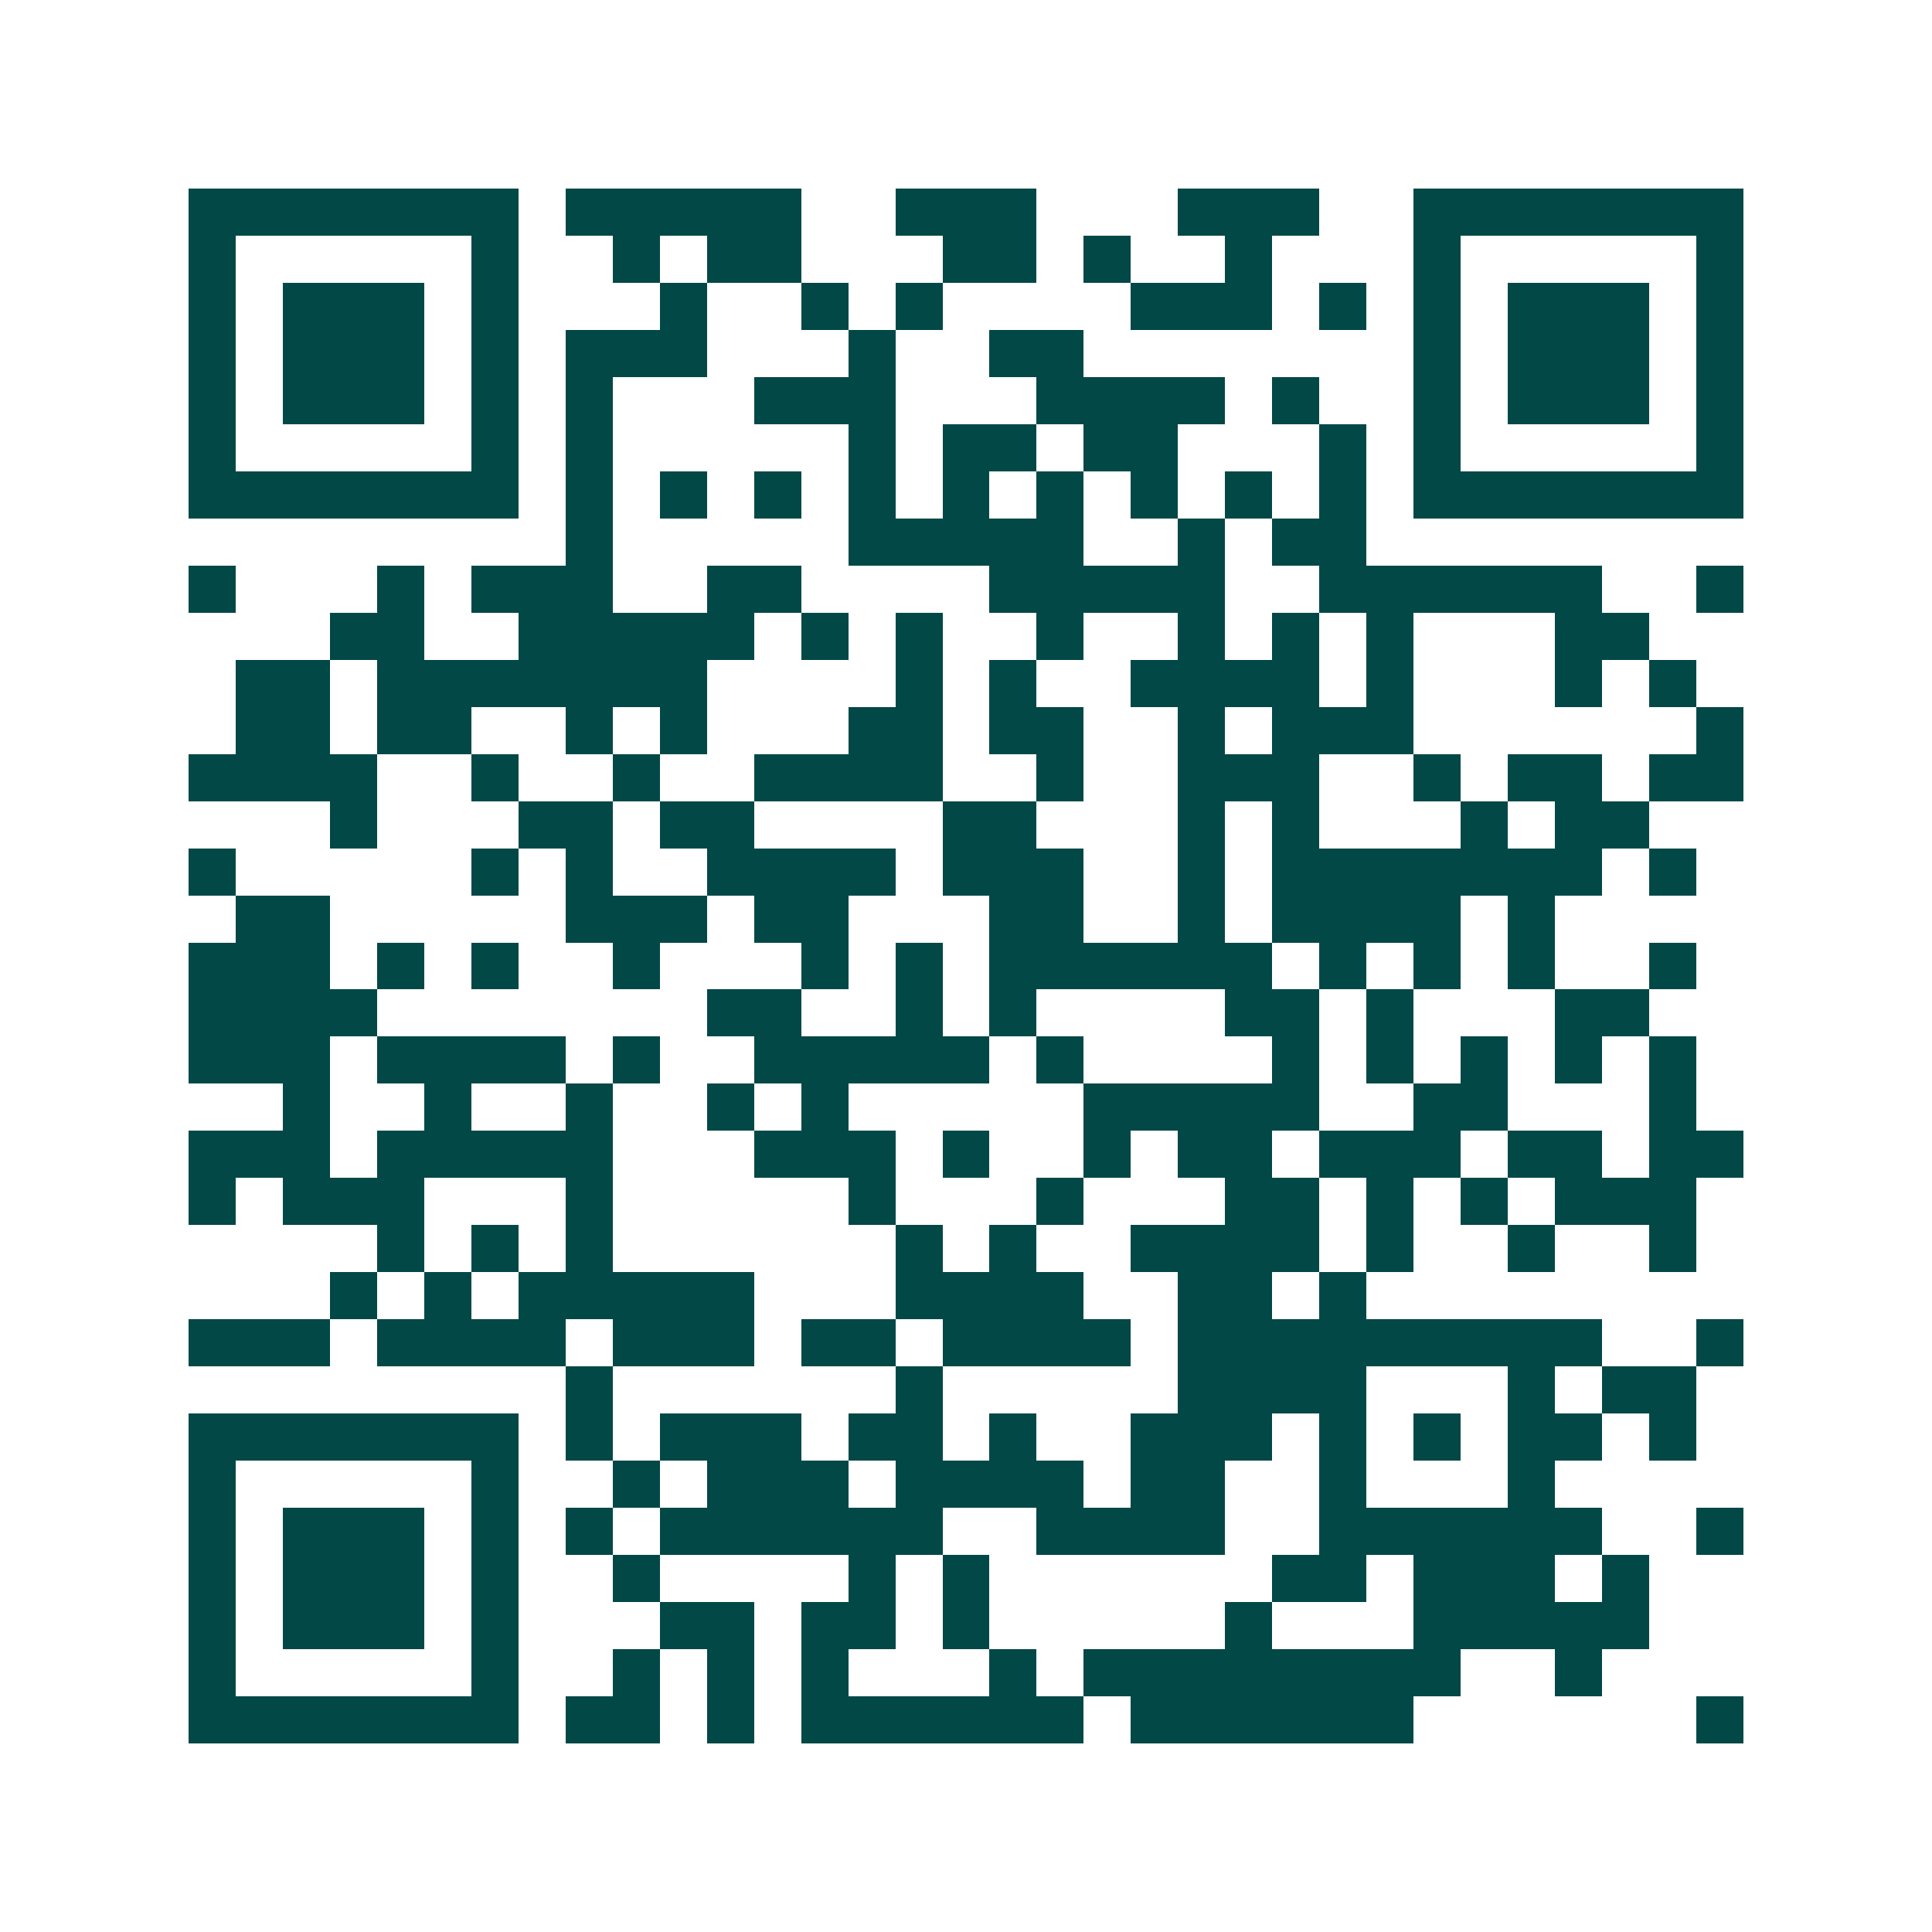 <svg xmlns="http://www.w3.org/2000/svg" width="200" height="200" viewBox="0 0 41 41" shape-rendering="crispEdges"><path fill="#ffffff" d="M0 0h41v41H0z"/><path stroke="#014847" d="M4 4.5h7m1 0h5m2 0h3m3 0h3m2 0h7M4 5.5h1m5 0h1m2 0h1m1 0h2m3 0h2m1 0h1m2 0h1m3 0h1m5 0h1M4 6.5h1m1 0h3m1 0h1m3 0h1m2 0h1m1 0h1m4 0h3m1 0h1m1 0h1m1 0h3m1 0h1M4 7.5h1m1 0h3m1 0h1m1 0h3m3 0h1m2 0h2m7 0h1m1 0h3m1 0h1M4 8.5h1m1 0h3m1 0h1m1 0h1m3 0h3m3 0h4m1 0h1m2 0h1m1 0h3m1 0h1M4 9.5h1m5 0h1m1 0h1m5 0h1m1 0h2m1 0h2m3 0h1m1 0h1m5 0h1M4 10.5h7m1 0h1m1 0h1m1 0h1m1 0h1m1 0h1m1 0h1m1 0h1m1 0h1m1 0h1m1 0h7M12 11.5h1m5 0h5m2 0h1m1 0h2M4 12.5h1m3 0h1m1 0h3m2 0h2m4 0h5m2 0h6m2 0h1M7 13.5h2m2 0h5m1 0h1m1 0h1m2 0h1m2 0h1m1 0h1m1 0h1m3 0h2M5 14.5h2m1 0h7m4 0h1m1 0h1m2 0h4m1 0h1m3 0h1m1 0h1M5 15.5h2m1 0h2m2 0h1m1 0h1m3 0h2m1 0h2m2 0h1m1 0h3m6 0h1M4 16.5h4m2 0h1m2 0h1m2 0h4m2 0h1m2 0h3m2 0h1m1 0h2m1 0h2M7 17.5h1m3 0h2m1 0h2m4 0h2m3 0h1m1 0h1m3 0h1m1 0h2M4 18.5h1m5 0h1m1 0h1m2 0h4m1 0h3m2 0h1m1 0h7m1 0h1M5 19.5h2m5 0h3m1 0h2m3 0h2m2 0h1m1 0h4m1 0h1M4 20.5h3m1 0h1m1 0h1m2 0h1m3 0h1m1 0h1m1 0h6m1 0h1m1 0h1m1 0h1m2 0h1M4 21.5h4m7 0h2m2 0h1m1 0h1m4 0h2m1 0h1m3 0h2M4 22.5h3m1 0h4m1 0h1m2 0h5m1 0h1m4 0h1m1 0h1m1 0h1m1 0h1m1 0h1M6 23.5h1m2 0h1m2 0h1m2 0h1m1 0h1m5 0h5m2 0h2m3 0h1M4 24.5h3m1 0h5m3 0h3m1 0h1m2 0h1m1 0h2m1 0h3m1 0h2m1 0h2M4 25.5h1m1 0h3m3 0h1m5 0h1m3 0h1m3 0h2m1 0h1m1 0h1m1 0h3M8 26.5h1m1 0h1m1 0h1m6 0h1m1 0h1m2 0h4m1 0h1m2 0h1m2 0h1M7 27.5h1m1 0h1m1 0h5m3 0h4m2 0h2m1 0h1M4 28.5h3m1 0h4m1 0h3m1 0h2m1 0h4m1 0h9m2 0h1M12 29.5h1m6 0h1m5 0h4m3 0h1m1 0h2M4 30.5h7m1 0h1m1 0h3m1 0h2m1 0h1m2 0h3m1 0h1m1 0h1m1 0h2m1 0h1M4 31.5h1m5 0h1m2 0h1m1 0h3m1 0h4m1 0h2m2 0h1m3 0h1M4 32.5h1m1 0h3m1 0h1m1 0h1m1 0h6m2 0h4m2 0h6m2 0h1M4 33.5h1m1 0h3m1 0h1m2 0h1m4 0h1m1 0h1m6 0h2m1 0h3m1 0h1M4 34.5h1m1 0h3m1 0h1m3 0h2m1 0h2m1 0h1m5 0h1m3 0h5M4 35.5h1m5 0h1m2 0h1m1 0h1m1 0h1m3 0h1m1 0h8m2 0h1M4 36.5h7m1 0h2m1 0h1m1 0h6m1 0h6m6 0h1"/></svg>
